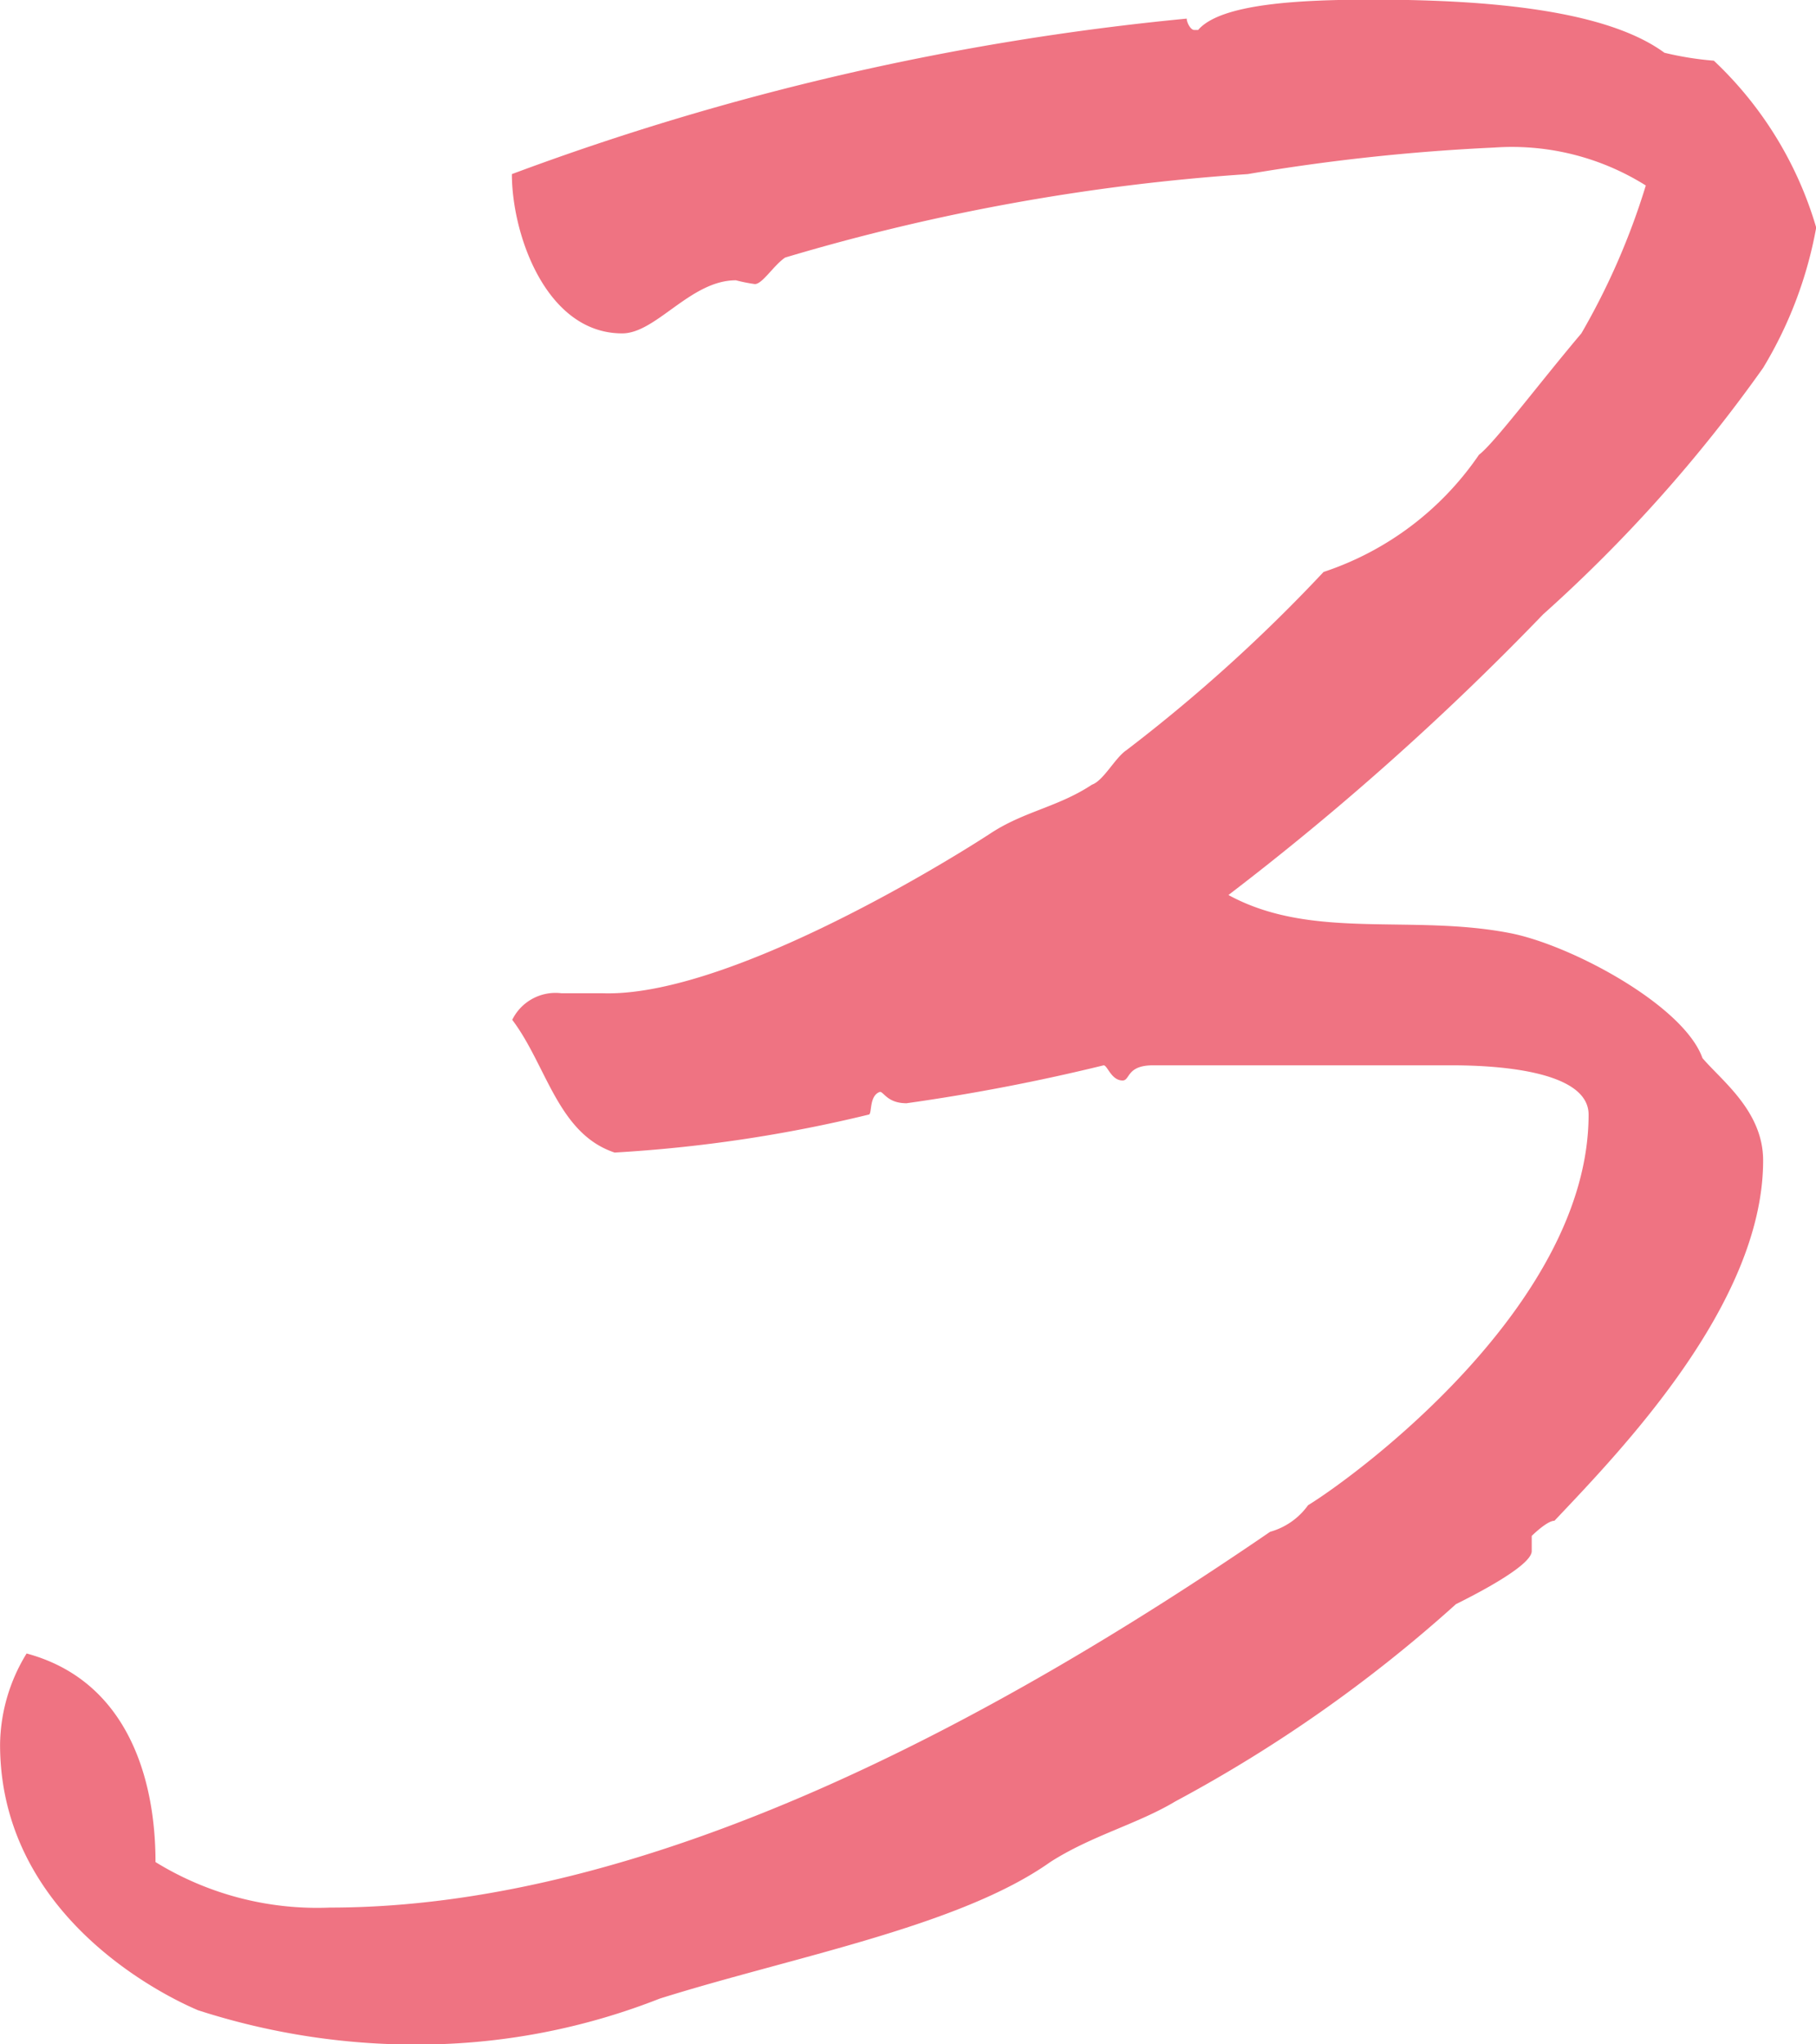 <svg xmlns="http://www.w3.org/2000/svg" width="26.345" height="29.645" viewBox="0 0 26.345 29.645">
  <path id="パス_1065" data-name="パス 1065" d="M2.943-15.785a40.3,40.3,0,0,0,4.565-4.07A21.356,21.356,0,0,0,10.7-23.43a5.98,5.98,0,0,0,.77-2.035,5.413,5.413,0,0,0-1.485-2.42A4.574,4.574,0,0,1,9.268-28c-.825-.605-2.475-.77-4.235-.77-1.045,0-2.2.055-2.53.44H2.448c-.055,0-.11-.11-.11-.165a38.536,38.536,0,0,0-9.79,2.255c0,.88.5,2.31,1.6,2.31.495,0,.99-.77,1.65-.77a2.382,2.382,0,0,0,.275.055c.11,0,.275-.275.44-.385a30.584,30.584,0,0,1,6.71-1.21,29.425,29.425,0,0,1,3.575-.385,3.655,3.655,0,0,1,2.2.55,10.241,10.241,0,0,1-.935,2.145c-.605.715-1.265,1.595-1.485,1.76a4.406,4.406,0,0,1-2.255,1.7,23.321,23.321,0,0,1-2.86,2.585c-.165.11-.33.44-.5.5-.5.33-.99.385-1.485.715-.77.5-3.85,2.365-5.61,2.31h-.6a.7.7,0,0,0-.715.385c.5.66.66,1.65,1.485,1.925a20.543,20.543,0,0,0,3.685-.55c.055,0,0-.275.165-.33.055,0,.11.165.385.165a28.966,28.966,0,0,0,2.86-.55c.055,0,.11.22.275.22.11,0,.055-.22.44-.22H6.188c.55,0,1.98.055,1.98.715,0,2.75-3.355,5.225-4.07,5.665a1.009,1.009,0,0,1-.55.385C-.467-3.8-5.472-1.1-10.092-1.1a4.474,4.474,0,0,1-2.53-.66c0-1.265-.44-2.64-1.87-3.025a2.569,2.569,0,0,0-.385,1.32c0,2.805,3.025,3.905,2.86,3.85a10.265,10.265,0,0,0,3.355.5A9.588,9.588,0,0,0-5.307.22C-3.382-.385-.962-.825.358-1.76c.6-.385,1.265-.55,1.815-.88A20.61,20.61,0,0,0,6.243-5.5c.22-.11,1.1-.55,1.1-.77v-.22s.22-.22.33-.22C8.608-7.7,10.7-9.845,10.7-11.935c0-.715-.6-1.155-.88-1.485-.275-.77-1.925-1.65-2.805-1.815C5.583-15.51,4.153-15.125,2.943-15.785Z" transform="translate(14.878 28.765)" fill="#ef7382"/>
</svg>
